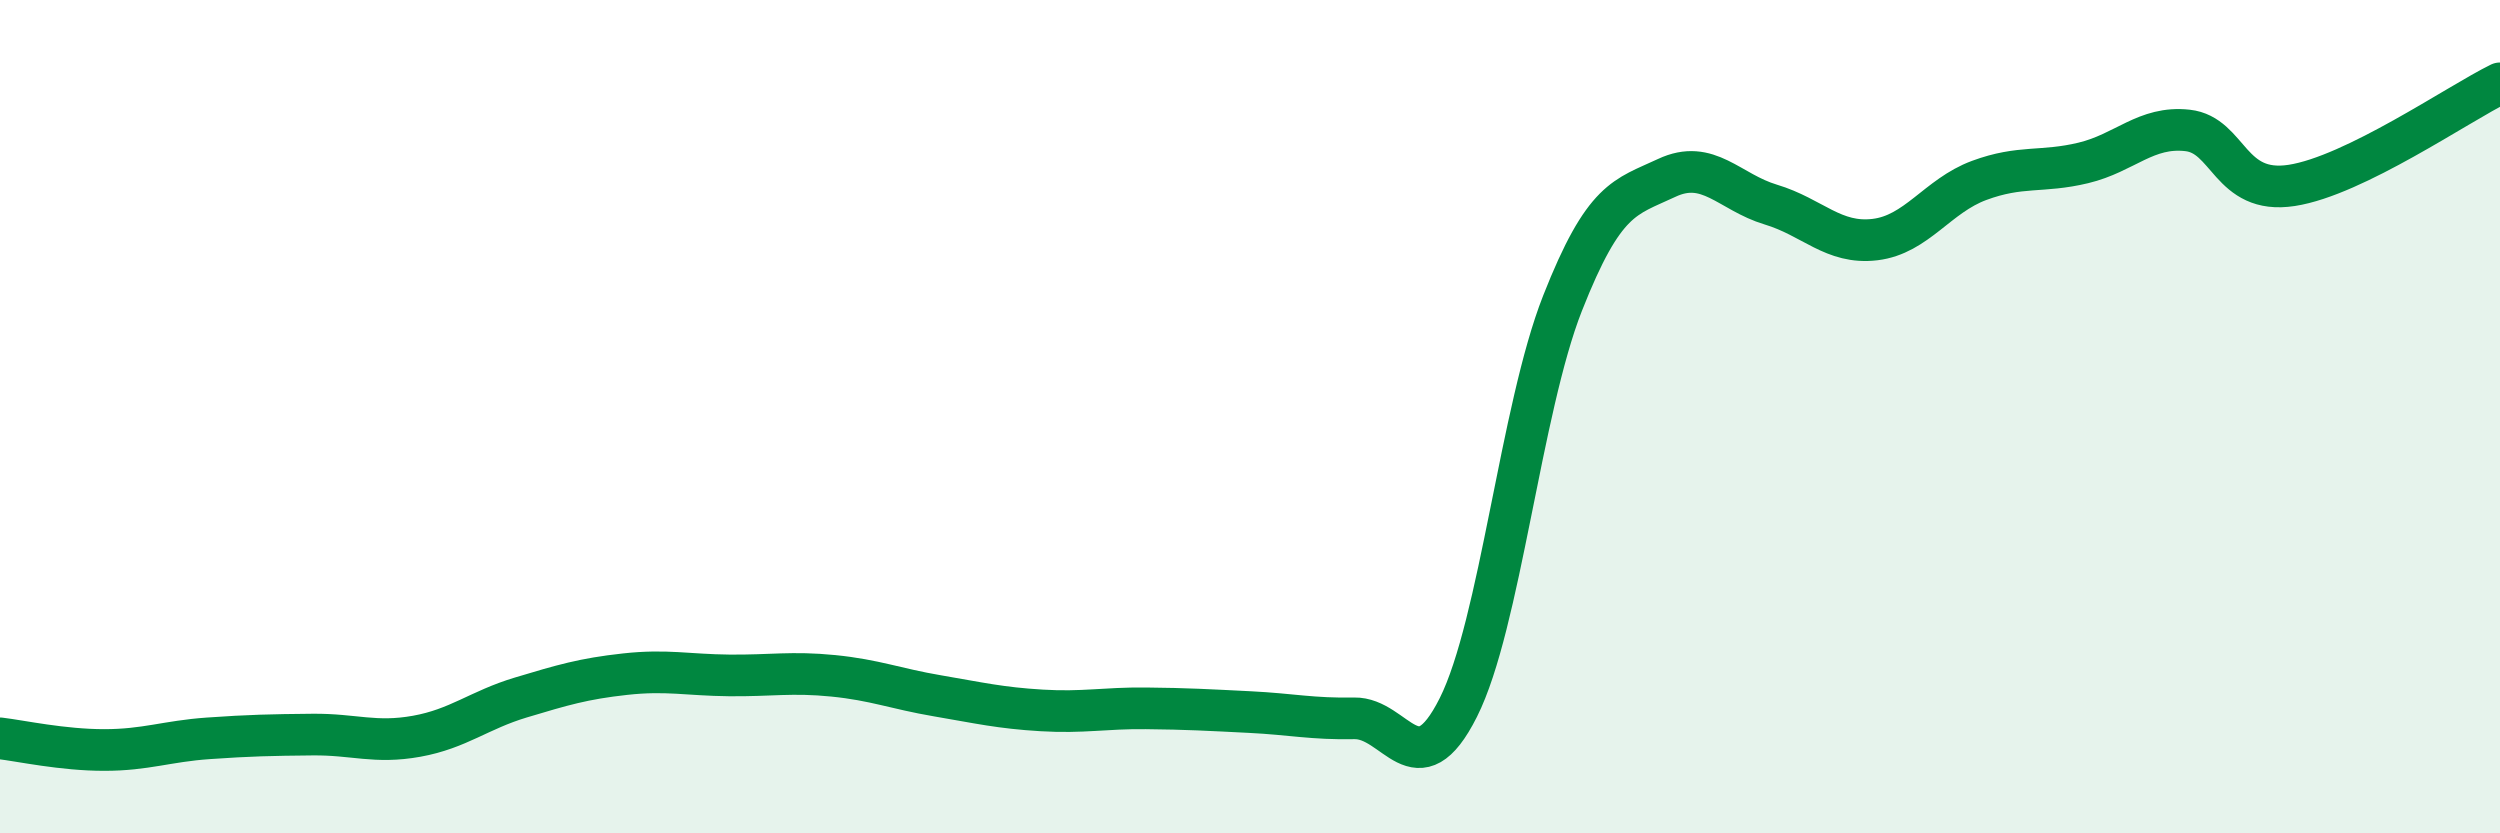
    <svg width="60" height="20" viewBox="0 0 60 20" xmlns="http://www.w3.org/2000/svg">
      <path
        d="M 0,17.72 C 0.5,17.78 1.5,18 2.5,18 C 3.5,18 4,17.79 5,17.72 C 6,17.65 6.5,17.64 7.5,17.63 C 8.5,17.62 9,17.85 10,17.67 C 11,17.49 11.5,17.04 12.5,16.74 C 13.5,16.44 14,16.29 15,16.18 C 16,16.07 16.5,16.2 17.5,16.21 C 18.5,16.22 19,16.12 20,16.22 C 21,16.32 21.5,16.53 22.5,16.7 C 23.5,16.87 24,16.99 25,17.05 C 26,17.11 26.5,16.99 27.5,17 C 28.5,17.01 29,17.04 30,17.09 C 31,17.14 31.5,17.26 32.5,17.24 C 33.5,17.22 34,18.97 35,16.98 C 36,14.99 36.5,9.82 37.5,7.28 C 38.5,4.74 39,4.74 40,4.27 C 41,3.8 41.5,4.61 42.5,4.91 C 43.5,5.21 44,5.87 45,5.75 C 46,5.63 46.5,4.7 47.5,4.33 C 48.5,3.96 49,4.15 50,3.91 C 51,3.67 51.5,3.02 52.5,3.13 C 53.5,3.24 53.5,4.68 55,4.45 C 56.5,4.22 59,2.49 60,2L60 20L0 20Z"
        fill="#008740"
        opacity="0.1"
        stroke-linecap="round"
        stroke-linejoin="round"
      />
      <path
        d="M 0,17.72 C 0.5,17.78 1.5,18 2.5,18 C 3.5,18 4,17.79 5,17.72 C 6,17.65 6.5,17.64 7.5,17.63 C 8.5,17.62 9,17.85 10,17.67 C 11,17.49 11.5,17.04 12.5,16.74 C 13.5,16.44 14,16.29 15,16.18 C 16,16.07 16.5,16.2 17.5,16.21 C 18.5,16.22 19,16.12 20,16.22 C 21,16.32 21.5,16.53 22.5,16.7 C 23.5,16.87 24,16.99 25,17.05 C 26,17.11 26.5,16.99 27.5,17 C 28.5,17.01 29,17.04 30,17.09 C 31,17.14 31.5,17.26 32.5,17.24 C 33.5,17.22 34,18.97 35,16.98 C 36,14.99 36.5,9.82 37.5,7.28 C 38.5,4.74 39,4.74 40,4.27 C 41,3.8 41.5,4.61 42.5,4.91 C 43.5,5.21 44,5.87 45,5.75 C 46,5.63 46.5,4.7 47.5,4.33 C 48.5,3.96 49,4.15 50,3.91 C 51,3.67 51.5,3.02 52.5,3.13 C 53.5,3.24 53.5,4.68 55,4.45 C 56.5,4.22 59,2.49 60,2"
        stroke="#008740"
        stroke-width="1"
        fill="none"
        stroke-linecap="round"
        stroke-linejoin="round"
      />
    </svg>
  